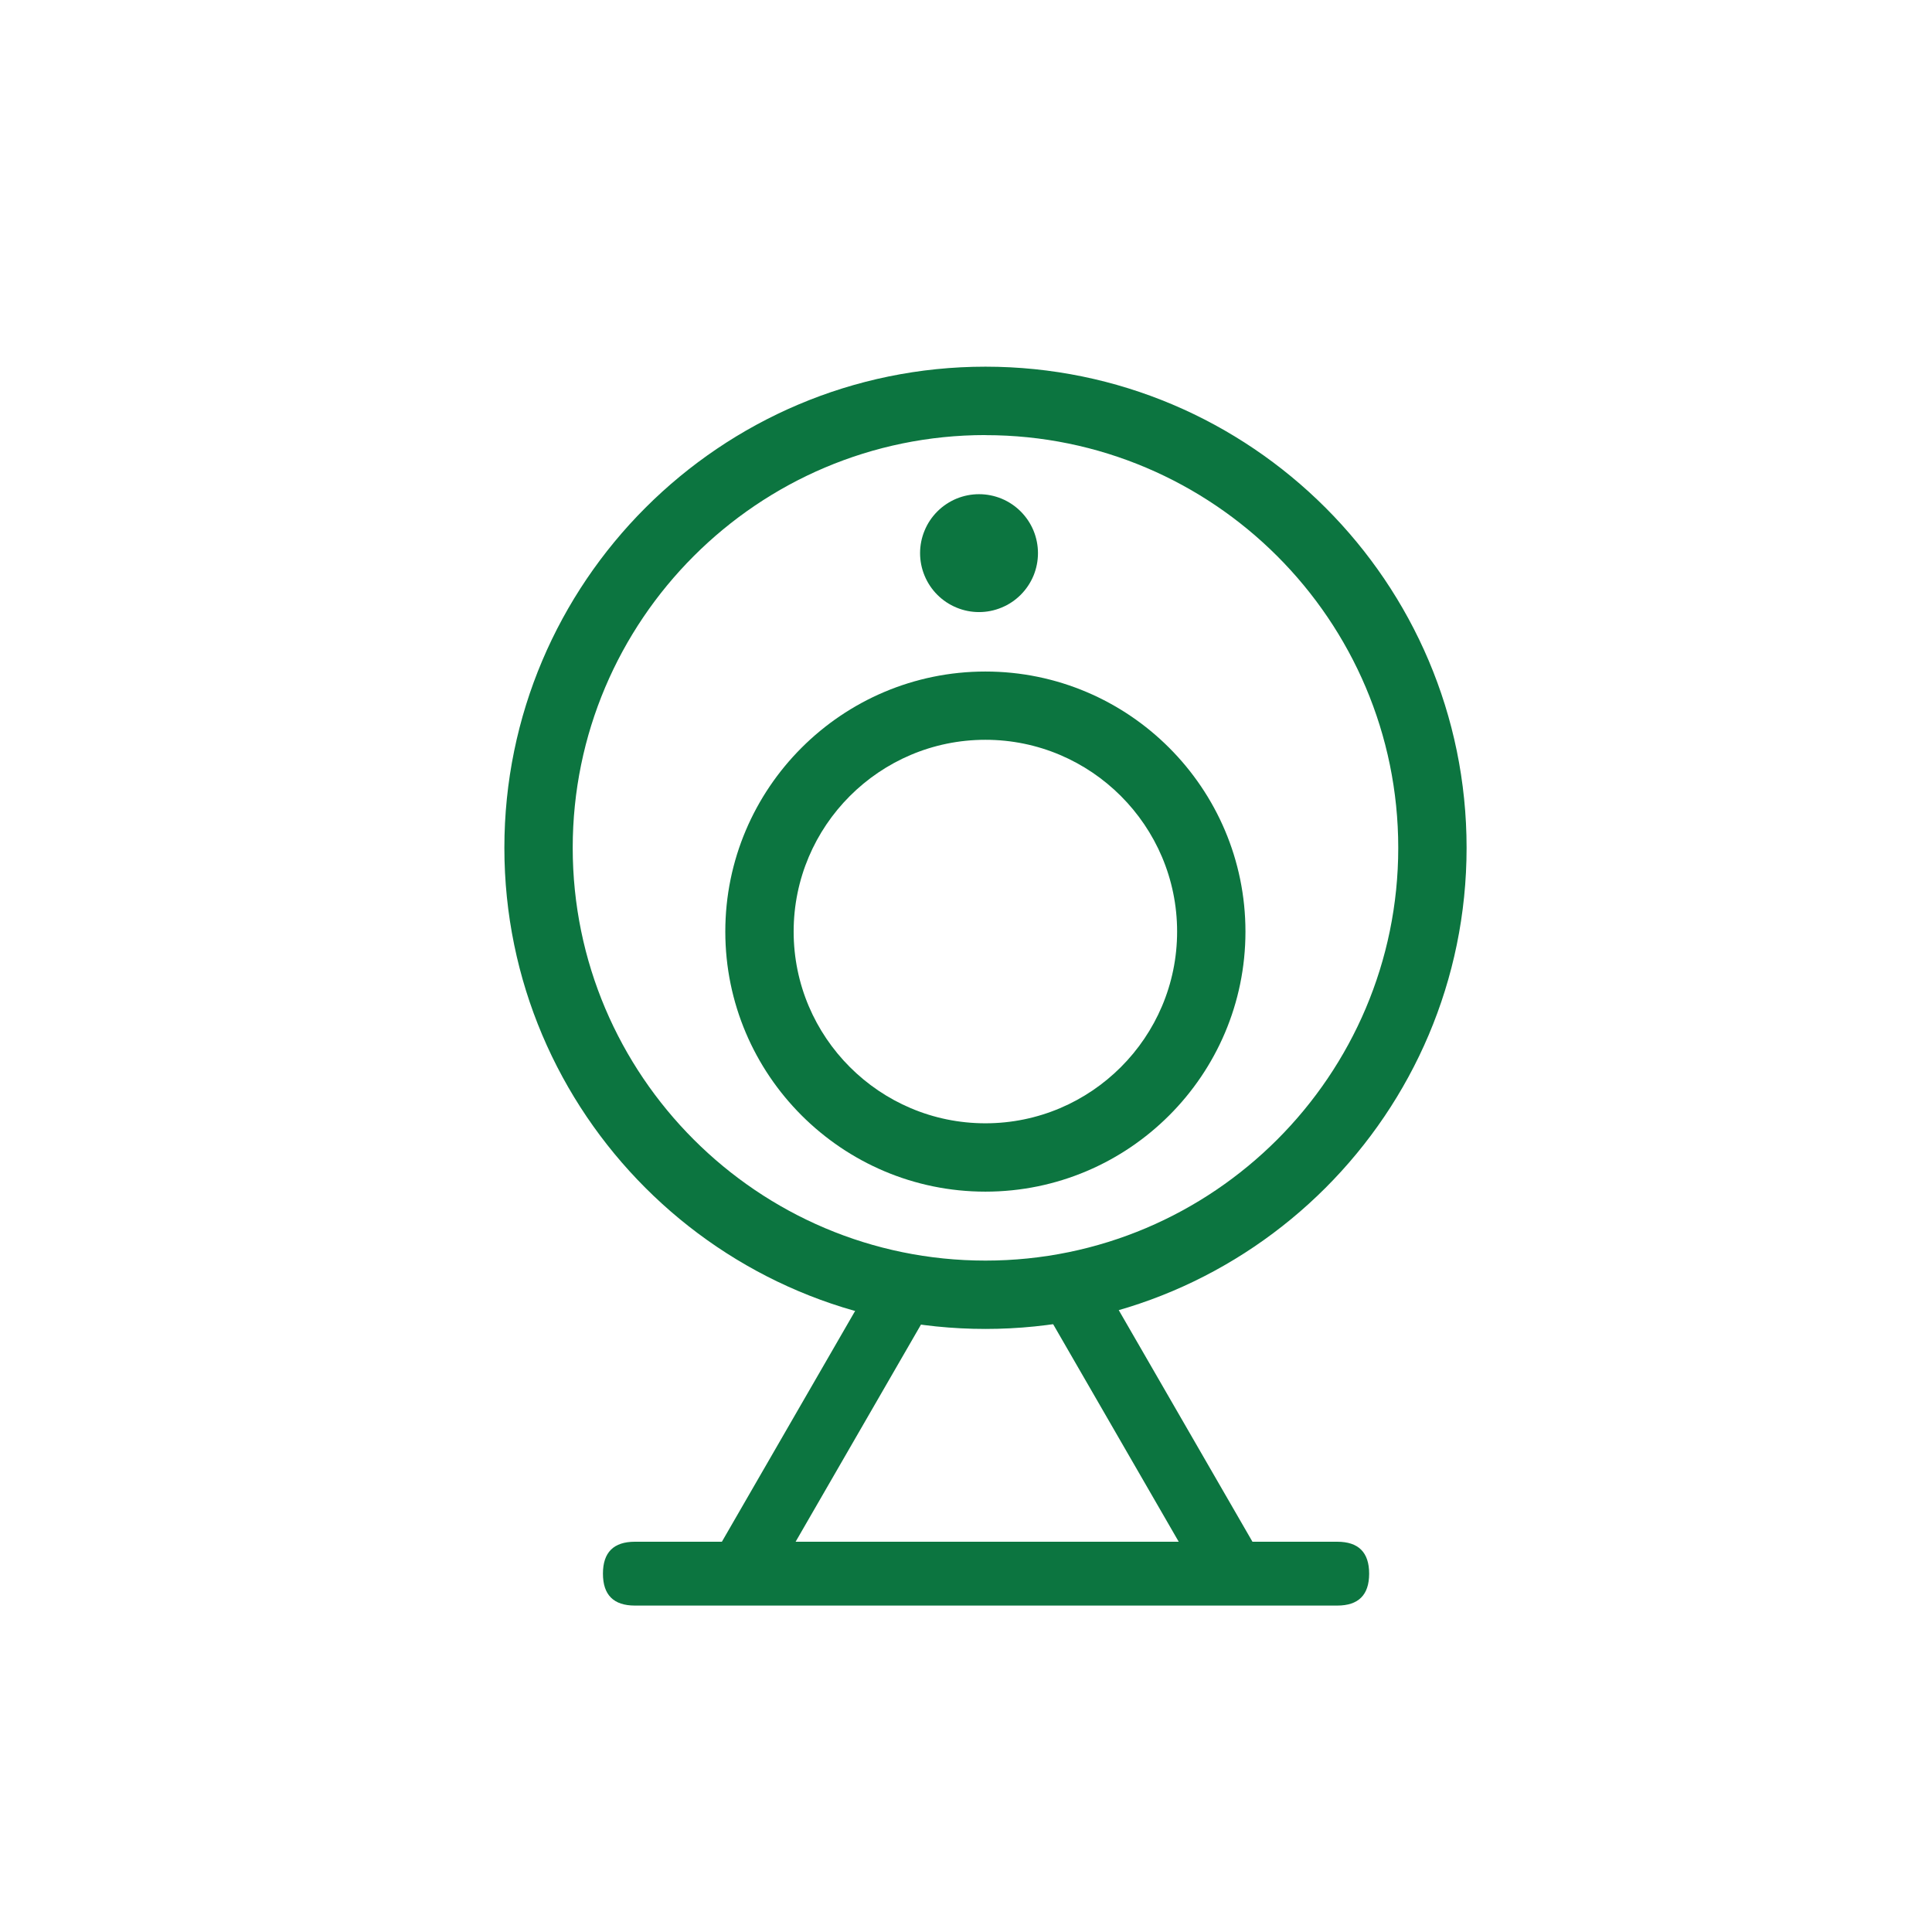 <svg width="48" height="48" viewBox="0 0 48 48" fill="none" xmlns="http://www.w3.org/2000/svg">
<path d="M24.484 33.017C17.893 33.017 12.531 27.657 12.531 21.064C12.531 14.471 17.893 9.11 24.484 9.11C31.075 9.11 36.437 14.47 36.437 21.063C36.437 27.655 31.075 33.017 24.484 33.017ZM24.484 10.809C18.829 10.809 14.229 15.409 14.229 21.064C14.229 26.718 18.829 31.319 24.484 31.319C30.14 31.319 34.739 26.719 34.739 21.064C34.739 15.408 30.139 10.811 24.484 10.811V10.809Z" fill="#0C7540"/>
<path d="M24.482 29.606C20.92 29.606 18.02 26.708 18.02 23.145C18.02 19.581 20.919 16.684 24.482 16.684C28.045 16.684 30.943 19.583 30.943 23.146C30.943 26.709 28.044 29.606 24.482 29.606ZM24.482 18.38C21.853 18.38 19.718 20.518 19.718 23.145C19.718 25.771 21.855 27.908 24.482 27.908C27.109 27.908 29.245 25.771 29.245 23.145C29.245 20.518 27.108 18.38 24.482 18.38Z" fill="#0C7540"/>
<path d="M22.859 13.742C22.859 13.935 22.897 14.125 22.971 14.303C23.044 14.48 23.152 14.642 23.288 14.778C23.424 14.914 23.586 15.022 23.763 15.095C23.941 15.169 24.131 15.207 24.324 15.207C24.516 15.207 24.706 15.169 24.884 15.095C25.062 15.022 25.223 14.914 25.359 14.778C25.495 14.642 25.603 14.48 25.677 14.303C25.75 14.125 25.788 13.935 25.788 13.742C25.788 13.55 25.75 13.36 25.677 13.182C25.603 13.004 25.495 12.843 25.359 12.707C25.223 12.571 25.062 12.463 24.884 12.389C24.706 12.316 24.516 12.278 24.324 12.278C24.131 12.278 23.941 12.316 23.763 12.389C23.586 12.463 23.424 12.571 23.288 12.707C23.152 12.843 23.044 13.004 22.971 13.182C22.897 13.36 22.859 13.55 22.859 13.742Z" fill="#0C7540"/>
<path d="M17.535 38.997L21.971 31.313C21.978 31.301 21.988 31.298 22 31.305L23.337 32.077C23.349 32.084 23.352 32.094 23.345 32.106L18.909 39.79C18.902 39.802 18.892 39.805 18.88 39.798L17.543 39.026C17.531 39.019 17.528 39.009 17.535 38.997Z" fill="#0C7540"/>
<path d="M25.715 32.078L27.052 31.305C27.064 31.299 27.074 31.301 27.081 31.313L31.517 38.997C31.524 39.009 31.521 39.019 31.509 39.026L30.172 39.798C30.16 39.805 30.15 39.802 30.143 39.79L25.707 32.106C25.7 32.094 25.703 32.085 25.715 32.078Z" fill="#0C7540"/>
<path d="M15.774 38.304H33.223C33.751 38.304 34.016 38.568 34.016 39.097V39.097C34.016 39.626 33.751 39.89 33.223 39.89H15.774C15.245 39.89 14.98 39.626 14.98 39.097V39.097C14.98 38.568 15.245 38.304 15.774 38.304Z" fill="#0C7540"/>
</svg>
